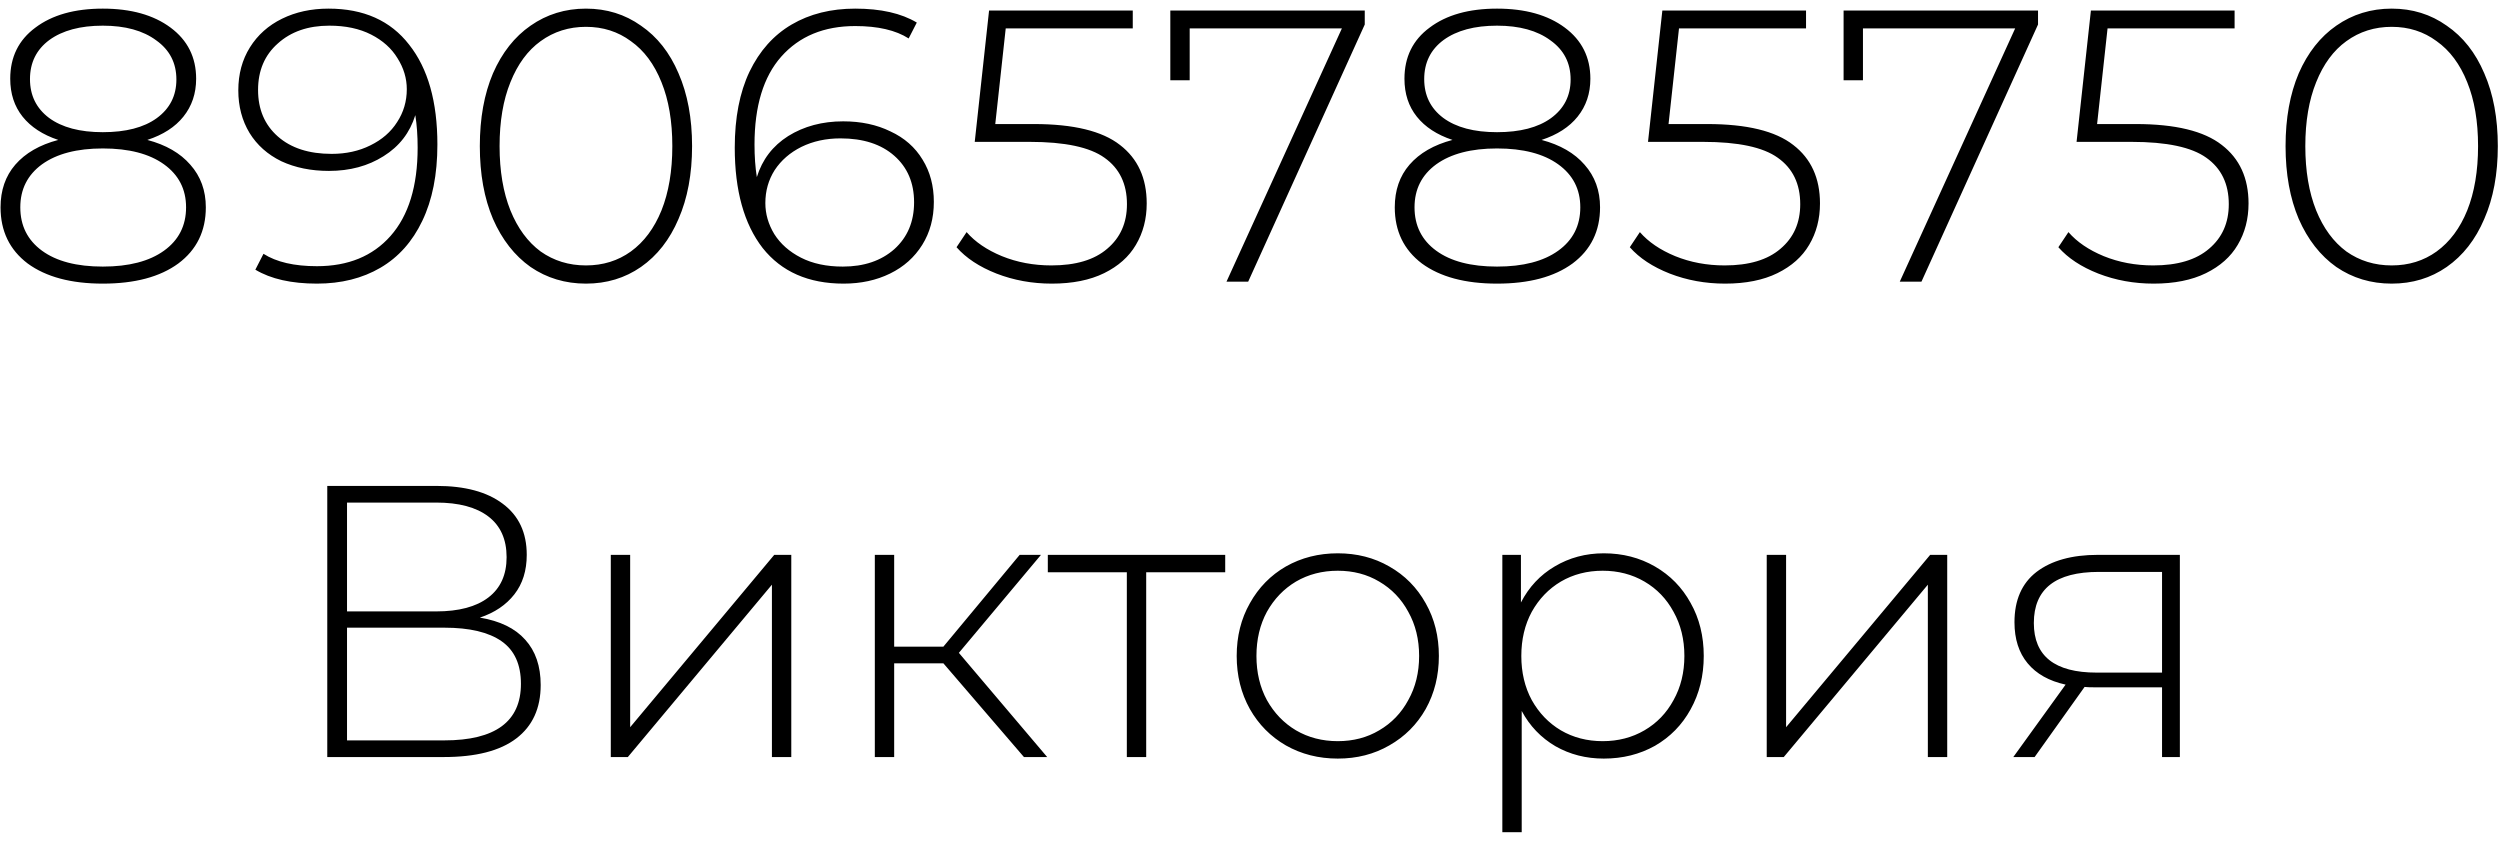 <?xml version="1.0" encoding="UTF-8"?> <svg xmlns="http://www.w3.org/2000/svg" width="142" height="48" viewBox="0 0 142 48" fill="none"> <path d="M8.369 7.948C9.425 8.227 10.239 8.696 10.811 9.356C11.398 10.016 11.691 10.823 11.691 11.776C11.691 13.125 11.171 14.189 10.129 14.966C9.088 15.729 7.658 16.11 5.839 16.11C4.035 16.11 2.613 15.729 1.571 14.966C0.545 14.189 0.031 13.125 0.031 11.776C0.031 10.808 0.31 10.001 0.867 9.356C1.439 8.696 2.253 8.227 3.309 7.948C2.429 7.655 1.755 7.215 1.285 6.628C0.816 6.041 0.581 5.323 0.581 4.472C0.581 3.24 1.058 2.272 2.011 1.568C2.965 0.849 4.241 0.49 5.839 0.49C7.438 0.49 8.721 0.849 9.689 1.568C10.657 2.287 11.141 3.255 11.141 4.472C11.141 5.308 10.899 6.027 10.415 6.628C9.946 7.215 9.264 7.655 8.369 7.948ZM1.703 4.494C1.703 5.418 2.063 6.151 2.781 6.694C3.515 7.237 4.534 7.508 5.839 7.508C7.145 7.508 8.164 7.244 8.897 6.716C9.645 6.173 10.019 5.44 10.019 4.516C10.019 3.577 9.638 2.837 8.875 2.294C8.127 1.737 7.115 1.458 5.839 1.458C4.563 1.458 3.551 1.729 2.803 2.272C2.07 2.815 1.703 3.555 1.703 4.494ZM5.839 15.142C7.321 15.142 8.479 14.841 9.315 14.24C10.151 13.639 10.569 12.817 10.569 11.776C10.569 10.749 10.151 9.935 9.315 9.334C8.479 8.733 7.321 8.432 5.839 8.432C4.373 8.432 3.221 8.733 2.385 9.334C1.564 9.935 1.153 10.749 1.153 11.776C1.153 12.817 1.564 13.639 2.385 14.24C3.207 14.841 4.358 15.142 5.839 15.142ZM18.662 0.49C20.656 0.49 22.182 1.172 23.238 2.536C24.308 3.885 24.844 5.777 24.844 8.212C24.844 9.913 24.558 11.358 23.986 12.546C23.428 13.719 22.636 14.607 21.61 15.208C20.583 15.809 19.38 16.11 18.002 16.11C16.55 16.11 15.384 15.846 14.504 15.318L14.966 14.416C15.699 14.885 16.711 15.12 18.002 15.12C19.776 15.12 21.17 14.548 22.182 13.404C23.208 12.245 23.722 10.573 23.722 8.388C23.722 7.713 23.678 7.097 23.59 6.54C23.282 7.537 22.68 8.315 21.786 8.872C20.906 9.429 19.872 9.708 18.684 9.708C17.672 9.708 16.77 9.525 15.978 9.158C15.2 8.777 14.599 8.241 14.174 7.552C13.748 6.848 13.536 6.041 13.536 5.132C13.536 4.208 13.756 3.394 14.196 2.69C14.636 1.986 15.244 1.443 16.022 1.062C16.799 0.681 17.679 0.49 18.662 0.49ZM18.838 8.74C19.659 8.74 20.392 8.579 21.038 8.256C21.698 7.933 22.204 7.493 22.556 6.936C22.922 6.379 23.106 5.755 23.106 5.066C23.106 4.45 22.93 3.863 22.578 3.306C22.24 2.749 21.742 2.301 21.082 1.964C20.422 1.627 19.63 1.458 18.706 1.458C17.503 1.458 16.528 1.795 15.78 2.47C15.032 3.13 14.658 4.01 14.658 5.11C14.658 6.21 15.032 7.09 15.78 7.75C16.528 8.41 17.547 8.74 18.838 8.74ZM33.282 16.11C32.109 16.11 31.06 15.795 30.136 15.164C29.227 14.519 28.515 13.609 28.002 12.436C27.503 11.263 27.254 9.884 27.254 8.3C27.254 6.716 27.503 5.337 28.002 4.164C28.515 2.991 29.227 2.089 30.136 1.458C31.06 0.813 32.109 0.49 33.282 0.49C34.455 0.49 35.497 0.813 36.406 1.458C37.33 2.089 38.041 2.991 38.54 4.164C39.053 5.337 39.31 6.716 39.31 8.3C39.31 9.884 39.053 11.263 38.54 12.436C38.041 13.609 37.33 14.519 36.406 15.164C35.497 15.795 34.455 16.11 33.282 16.11ZM33.282 15.076C34.25 15.076 35.101 14.812 35.834 14.284C36.582 13.741 37.161 12.964 37.572 11.952C37.983 10.925 38.188 9.708 38.188 8.3C38.188 6.892 37.983 5.682 37.572 4.67C37.161 3.643 36.582 2.866 35.834 2.338C35.101 1.795 34.25 1.524 33.282 1.524C32.314 1.524 31.456 1.795 30.708 2.338C29.975 2.866 29.403 3.643 28.992 4.67C28.581 5.682 28.376 6.892 28.376 8.3C28.376 9.708 28.581 10.925 28.992 11.952C29.403 12.964 29.975 13.741 30.708 14.284C31.456 14.812 32.314 15.076 33.282 15.076ZM47.894 6.892C48.906 6.892 49.801 7.083 50.578 7.464C51.37 7.831 51.979 8.366 52.404 9.07C52.83 9.759 53.042 10.559 53.042 11.468C53.042 12.392 52.822 13.206 52.382 13.91C51.942 14.614 51.334 15.157 50.556 15.538C49.779 15.919 48.899 16.11 47.916 16.11C45.922 16.11 44.389 15.435 43.318 14.086C42.262 12.722 41.734 10.823 41.734 8.388C41.734 6.687 42.013 5.249 42.57 4.076C43.142 2.888 43.942 1.993 44.968 1.392C45.995 0.791 47.198 0.49 48.576 0.49C50.028 0.49 51.194 0.754 52.074 1.282L51.612 2.184C50.879 1.715 49.867 1.48 48.576 1.48C46.802 1.48 45.401 2.059 44.374 3.218C43.362 4.362 42.856 6.027 42.856 8.212C42.856 8.887 42.9 9.503 42.988 10.06C43.296 9.063 43.89 8.285 44.77 7.728C45.665 7.171 46.706 6.892 47.894 6.892ZM47.872 15.142C49.075 15.142 50.05 14.812 50.798 14.152C51.546 13.477 51.92 12.59 51.92 11.49C51.92 10.39 51.546 9.51 50.798 8.85C50.05 8.19 49.031 7.86 47.74 7.86C46.919 7.86 46.178 8.021 45.518 8.344C44.873 8.667 44.367 9.107 44 9.664C43.648 10.221 43.472 10.845 43.472 11.534C43.472 12.15 43.641 12.737 43.978 13.294C44.33 13.851 44.836 14.299 45.496 14.636C46.156 14.973 46.948 15.142 47.872 15.142ZM58.731 7.046C60.975 7.046 62.603 7.442 63.615 8.234C64.627 9.011 65.133 10.119 65.133 11.556C65.133 12.436 64.927 13.221 64.517 13.91C64.121 14.585 63.52 15.12 62.713 15.516C61.906 15.912 60.916 16.11 59.743 16.11C58.628 16.11 57.58 15.919 56.597 15.538C55.629 15.157 54.873 14.658 54.331 14.042L54.903 13.184C55.387 13.741 56.054 14.196 56.905 14.548C57.77 14.9 58.709 15.076 59.721 15.076C61.099 15.076 62.156 14.761 62.889 14.13C63.637 13.499 64.011 12.656 64.011 11.6C64.011 10.441 63.586 9.561 62.735 8.96C61.899 8.359 60.483 8.058 58.489 8.058H55.365L56.179 0.6H64.341V1.612H57.125L56.531 7.046H58.731ZM77.518 0.6V1.392L70.896 16H69.664L76.22 1.612H67.574V4.56H66.474V0.6H77.518ZM87.561 7.948C88.617 8.227 89.431 8.696 90.003 9.356C90.589 10.016 90.883 10.823 90.883 11.776C90.883 13.125 90.362 14.189 89.321 14.966C88.279 15.729 86.849 16.11 85.031 16.11C83.227 16.11 81.804 15.729 80.763 14.966C79.736 14.189 79.223 13.125 79.223 11.776C79.223 10.808 79.501 10.001 80.059 9.356C80.631 8.696 81.445 8.227 82.501 7.948C81.621 7.655 80.946 7.215 80.477 6.628C80.007 6.041 79.773 5.323 79.773 4.472C79.773 3.24 80.249 2.272 81.203 1.568C82.156 0.849 83.432 0.49 85.031 0.49C86.629 0.49 87.913 0.849 88.881 1.568C89.849 2.287 90.333 3.255 90.333 4.472C90.333 5.308 90.091 6.027 89.607 6.628C89.137 7.215 88.455 7.655 87.561 7.948ZM80.895 4.494C80.895 5.418 81.254 6.151 81.973 6.694C82.706 7.237 83.725 7.508 85.031 7.508C86.336 7.508 87.355 7.244 88.089 6.716C88.837 6.173 89.211 5.44 89.211 4.516C89.211 3.577 88.829 2.837 88.067 2.294C87.319 1.737 86.307 1.458 85.031 1.458C83.755 1.458 82.743 1.729 81.995 2.272C81.261 2.815 80.895 3.555 80.895 4.494ZM85.031 15.142C86.512 15.142 87.671 14.841 88.507 14.24C89.343 13.639 89.761 12.817 89.761 11.776C89.761 10.749 89.343 9.935 88.507 9.334C87.671 8.733 86.512 8.432 85.031 8.432C83.564 8.432 82.413 8.733 81.577 9.334C80.755 9.935 80.345 10.749 80.345 11.776C80.345 12.817 80.755 13.639 81.577 14.24C82.398 14.841 83.549 15.142 85.031 15.142ZM96.973 7.046C99.217 7.046 100.845 7.442 101.857 8.234C102.869 9.011 103.375 10.119 103.375 11.556C103.375 12.436 103.17 13.221 102.759 13.91C102.363 14.585 101.762 15.12 100.955 15.516C100.148 15.912 99.158 16.11 97.985 16.11C96.87 16.11 95.822 15.919 94.839 15.538C93.871 15.157 93.116 14.658 92.573 14.042L93.145 13.184C93.629 13.741 94.296 14.196 95.147 14.548C96.012 14.9 96.951 15.076 97.963 15.076C99.342 15.076 100.398 14.761 101.131 14.13C101.879 13.499 102.253 12.656 102.253 11.6C102.253 10.441 101.828 9.561 100.977 8.96C100.141 8.359 98.726 8.058 96.731 8.058H93.607L94.421 0.6H102.583V1.612H95.367L94.773 7.046H96.973ZM115.76 0.6V1.392L109.138 16H107.906L114.462 1.612H105.816V4.56H104.716V0.6H115.76ZM121.315 7.046C123.559 7.046 125.187 7.442 126.199 8.234C127.211 9.011 127.717 10.119 127.717 11.556C127.717 12.436 127.511 13.221 127.101 13.91C126.705 14.585 126.103 15.12 125.297 15.516C124.49 15.912 123.5 16.11 122.327 16.11C121.212 16.11 120.163 15.919 119.181 15.538C118.213 15.157 117.457 14.658 116.915 14.042L117.487 13.184C117.971 13.741 118.638 14.196 119.489 14.548C120.354 14.9 121.293 15.076 122.305 15.076C123.683 15.076 124.739 14.761 125.473 14.13C126.221 13.499 126.595 12.656 126.595 11.6C126.595 10.441 126.169 9.561 125.319 8.96C124.483 8.359 123.067 8.058 121.073 8.058H117.949L118.763 0.6H126.925V1.612H119.709L119.115 7.046H121.315ZM135.848 16.11C134.675 16.11 133.626 15.795 132.702 15.164C131.793 14.519 131.082 13.609 130.568 12.436C130.07 11.263 129.82 9.884 129.82 8.3C129.82 6.716 130.07 5.337 130.568 4.164C131.082 2.991 131.793 2.089 132.702 1.458C133.626 0.813 134.675 0.49 135.848 0.49C137.022 0.49 138.063 0.813 138.972 1.458C139.896 2.089 140.608 2.991 141.106 4.164C141.62 5.337 141.876 6.716 141.876 8.3C141.876 9.884 141.62 11.263 141.106 12.436C140.608 13.609 139.896 14.519 138.972 15.164C138.063 15.795 137.022 16.11 135.848 16.11ZM135.848 15.076C136.816 15.076 137.667 14.812 138.4 14.284C139.148 13.741 139.728 12.964 140.138 11.952C140.549 10.925 140.754 9.708 140.754 8.3C140.754 6.892 140.549 5.682 140.138 4.67C139.728 3.643 139.148 2.866 138.4 2.338C137.667 1.795 136.816 1.524 135.848 1.524C134.88 1.524 134.022 1.795 133.274 2.338C132.541 2.866 131.969 3.643 131.558 4.67C131.148 5.682 130.942 6.892 130.942 8.3C130.942 9.708 131.148 10.925 131.558 11.952C131.969 12.964 132.541 13.741 133.274 14.284C134.022 14.812 134.88 15.076 135.848 15.076ZM27.257 35.08C28.401 35.271 29.259 35.689 29.831 36.334C30.418 36.979 30.711 37.837 30.711 38.908C30.711 40.228 30.249 41.24 29.325 41.944C28.401 42.648 27.03 43 25.211 43H18.589V27.6H24.793C26.407 27.6 27.661 27.937 28.555 28.612C29.465 29.287 29.919 30.255 29.919 31.516C29.919 32.411 29.685 33.159 29.215 33.76C28.746 34.361 28.093 34.801 27.257 35.08ZM19.711 34.728H24.771C26.062 34.728 27.052 34.464 27.741 33.936C28.431 33.408 28.775 32.645 28.775 31.648C28.775 30.636 28.431 29.866 27.741 29.338C27.052 28.81 26.062 28.546 24.771 28.546H19.711V34.728ZM25.233 42.054C28.137 42.054 29.589 40.983 29.589 38.842C29.589 37.742 29.223 36.935 28.489 36.422C27.756 35.909 26.671 35.652 25.233 35.652H19.711V42.054H25.233ZM34.693 31.516H35.793V41.306L43.977 31.516H44.945V43H43.845V33.21L35.661 43H34.693V31.516ZM53.584 37.676H50.789V43H49.69V31.516H50.789V36.73H53.584L57.917 31.516H59.127L54.464 37.082L59.48 43H58.16L53.584 37.676ZM69.592 32.506H65.104V43H64.004V32.506H59.516V31.516H69.592V32.506ZM75.986 43.088C74.901 43.088 73.918 42.839 73.038 42.34C72.173 41.841 71.491 41.152 70.992 40.272C70.493 39.377 70.244 38.373 70.244 37.258C70.244 36.143 70.493 35.146 70.992 34.266C71.491 33.371 72.173 32.675 73.038 32.176C73.918 31.677 74.901 31.428 75.986 31.428C77.072 31.428 78.047 31.677 78.912 32.176C79.792 32.675 80.481 33.371 80.98 34.266C81.479 35.146 81.728 36.143 81.728 37.258C81.728 38.373 81.479 39.377 80.98 40.272C80.481 41.152 79.792 41.841 78.912 42.34C78.047 42.839 77.072 43.088 75.986 43.088ZM75.986 42.098C76.866 42.098 77.651 41.893 78.34 41.482C79.044 41.071 79.594 40.499 79.99 39.766C80.401 39.033 80.606 38.197 80.606 37.258C80.606 36.319 80.401 35.483 79.99 34.75C79.594 34.017 79.044 33.445 78.34 33.034C77.651 32.623 76.866 32.418 75.986 32.418C75.106 32.418 74.314 32.623 73.61 33.034C72.921 33.445 72.371 34.017 71.96 34.75C71.564 35.483 71.366 36.319 71.366 37.258C71.366 38.197 71.564 39.033 71.96 39.766C72.371 40.499 72.921 41.071 73.61 41.482C74.314 41.893 75.106 42.098 75.986 42.098ZM91.097 31.428C92.167 31.428 93.135 31.677 94.001 32.176C94.866 32.675 95.541 33.364 96.025 34.244C96.523 35.124 96.773 36.129 96.773 37.258C96.773 38.387 96.523 39.399 96.025 40.294C95.541 41.174 94.866 41.863 94.001 42.362C93.135 42.846 92.167 43.088 91.097 43.088C90.085 43.088 89.168 42.853 88.347 42.384C87.525 41.9 86.887 41.233 86.433 40.382V47.268H85.333V31.516H86.389V34.222C86.843 33.342 87.481 32.66 88.303 32.176C89.139 31.677 90.07 31.428 91.097 31.428ZM91.031 42.098C91.911 42.098 92.703 41.893 93.407 41.482C94.111 41.071 94.661 40.499 95.057 39.766C95.467 39.033 95.673 38.197 95.673 37.258C95.673 36.319 95.467 35.483 95.057 34.75C94.661 34.017 94.111 33.445 93.407 33.034C92.703 32.623 91.911 32.418 91.031 32.418C90.151 32.418 89.359 32.623 88.655 33.034C87.965 33.445 87.415 34.017 87.005 34.75C86.609 35.483 86.411 36.319 86.411 37.258C86.411 38.197 86.609 39.033 87.005 39.766C87.415 40.499 87.965 41.071 88.655 41.482C89.359 41.893 90.151 42.098 91.031 42.098ZM100.35 31.516H101.45V41.306L109.634 31.516H110.602V43H109.502V33.21L101.318 43H100.35V31.516ZM123.816 31.516V43H122.804V39.04H118.976C118.712 39.04 118.521 39.033 118.404 39.018L115.566 43H114.356L117.326 38.886C116.387 38.681 115.668 38.277 115.17 37.676C114.671 37.075 114.422 36.297 114.422 35.344C114.422 34.083 114.84 33.129 115.676 32.484C116.526 31.839 117.685 31.516 119.152 31.516H123.816ZM115.522 35.388C115.522 37.265 116.71 38.204 119.086 38.204H122.804V32.484H119.218C116.754 32.484 115.522 33.452 115.522 35.388Z" fill="black"></path> </svg> 